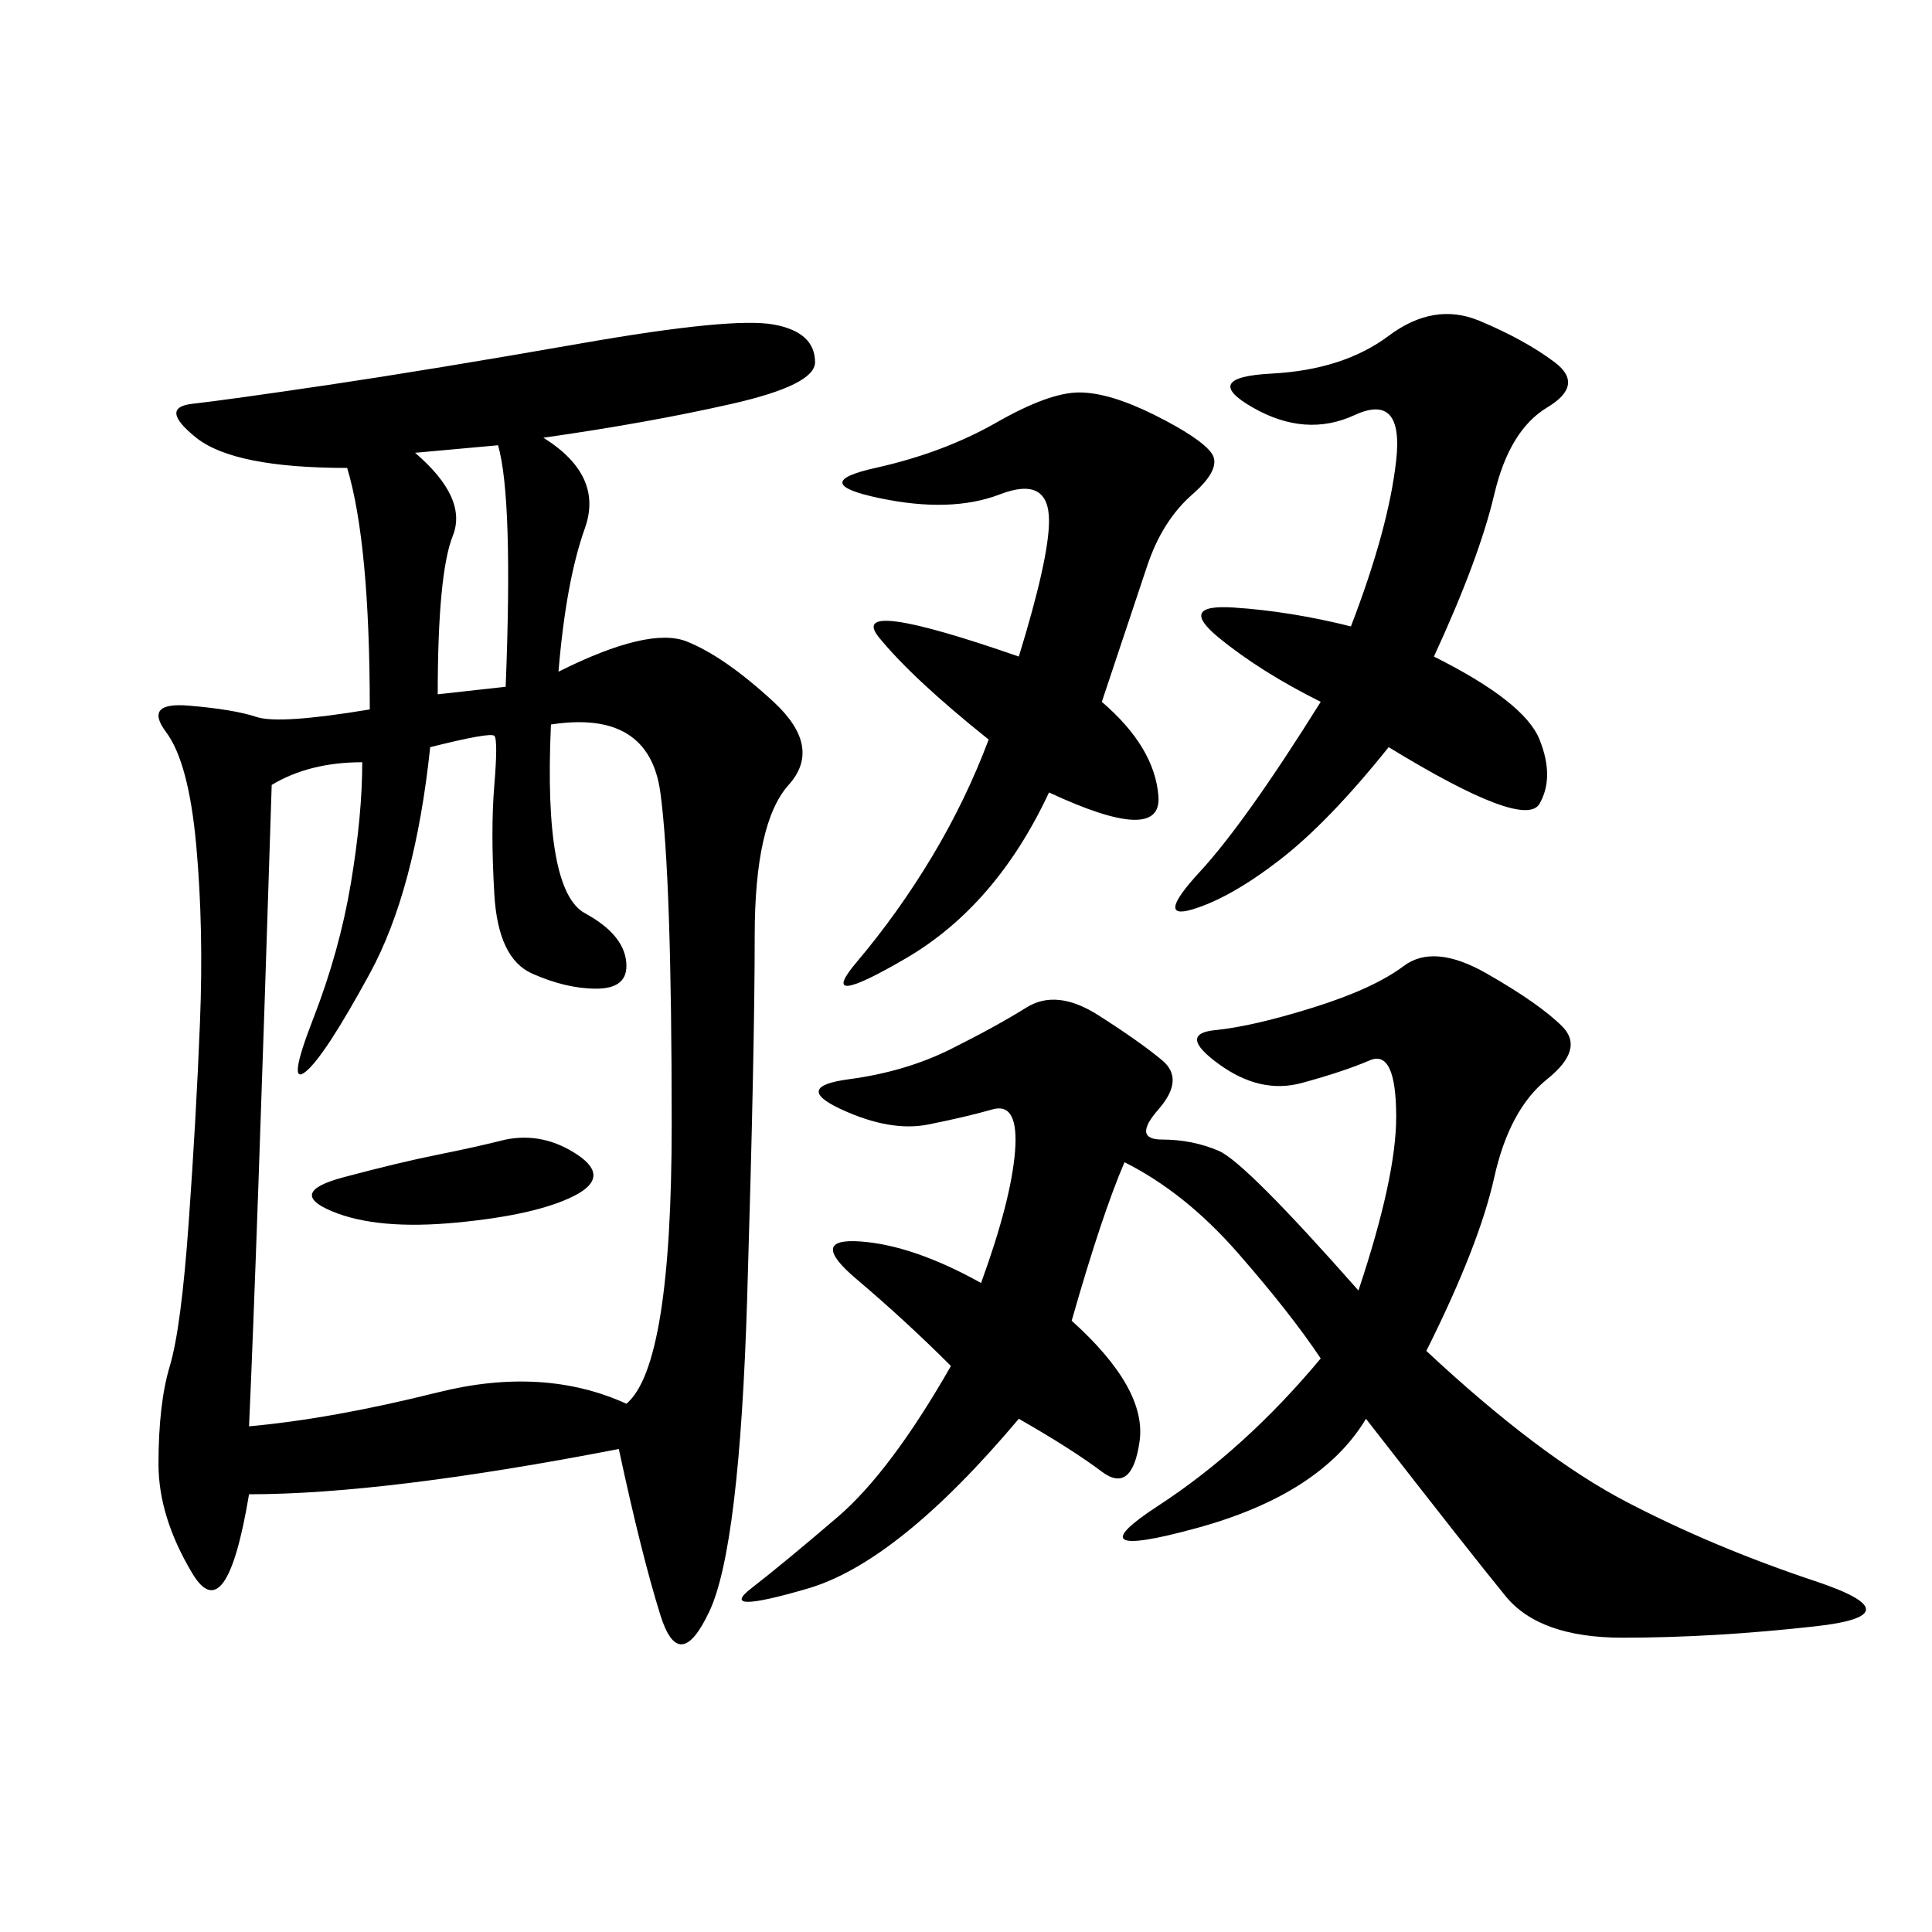<svg xmlns="http://www.w3.org/2000/svg" xmlns:xlink="http://www.w3.org/1999/xlink" width="300" height="300"><path d="M84.38 67.97Q93.75 73.83 90.82 82.03Q87.89 90.23 86.72 104.30L86.72 104.30Q100.78 97.27 106.64 99.61Q112.50 101.95 120.12 108.98Q127.73 116.02 122.46 121.88Q117.19 127.73 117.19 145.31L117.19 145.31Q117.19 162.89 116.02 201.56Q114.84 240.23 110.16 250.20Q105.47 260.16 102.54 250.78Q99.61 241.41 96.09 225L96.09 225Q59.77 232.03 38.67 232.03L38.67 232.03Q35.16 253.13 29.88 244.34Q24.61 235.55 24.61 227.34L24.61 227.34Q24.61 217.97 26.37 212.11Q28.13 206.25 29.30 189.84Q30.47 173.44 31.05 158.79Q31.64 144.14 30.47 131.25Q29.30 118.36 25.78 113.67Q22.27 108.98 29.30 109.57Q36.33 110.16 39.84 111.33Q43.36 112.50 57.42 110.16L57.42 110.16Q57.42 84.38 53.91 72.66L53.91 72.66Q36.33 72.66 30.47 67.97Q24.61 63.28 29.88 62.70Q35.16 62.11 50.98 59.77Q66.80 57.42 90.23 53.32Q113.67 49.22 120.12 50.39Q126.56 51.56 126.56 56.25L126.56 56.25Q126.56 59.77 113.67 62.70Q100.78 65.63 84.38 67.97L84.38 67.97ZM221.48 209.77Q239.06 226.17 252.54 233.20Q266.02 240.23 281.84 245.51Q297.66 250.78 281.84 252.54Q266.02 254.30 251.95 254.30L251.95 254.30Q239.06 254.30 233.79 247.85Q228.52 241.41 212.11 220.31L212.11 220.31Q205.08 232.03 185.74 237.30Q166.41 242.58 179.88 233.79Q193.36 225 205.08 210.94L205.08 210.94Q200.39 203.91 192.19 194.53Q183.98 185.16 174.61 180.47L174.61 180.47Q171.09 188.67 166.41 205.08L166.41 205.08Q178.13 215.63 176.95 223.83Q175.78 232.03 171.09 228.52Q166.41 225 158.20 220.31L158.20 220.31Q139.45 242.58 125.39 246.68Q111.33 250.78 116.60 246.68Q121.88 242.58 130.08 235.55Q138.28 228.52 147.66 212.11L147.66 212.11Q140.63 205.08 133.01 198.63Q125.39 192.19 133.59 192.77Q141.80 193.36 152.34 199.22L152.34 199.22Q157.03 186.33 157.62 178.71Q158.20 171.09 154.10 172.27Q150 173.44 144.14 174.61Q138.28 175.78 130.66 172.27Q123.05 168.75 131.84 167.58Q140.63 166.41 147.66 162.89Q154.69 159.38 159.38 156.45Q164.06 153.52 170.51 157.62Q176.95 161.72 180.47 164.65Q183.98 167.58 179.88 172.27Q175.78 176.95 180.47 176.95L180.47 176.95Q185.16 176.95 189.26 178.71Q193.36 180.47 210.94 200.39L210.94 200.39Q216.80 182.81 216.80 173.44L216.80 173.44Q216.80 162.89 212.70 164.65Q208.59 166.41 202.15 168.16Q195.70 169.92 189.26 165.23Q182.81 160.55 188.67 159.96Q194.53 159.38 203.91 156.45Q213.28 153.52 217.97 150Q222.66 146.48 230.86 151.17Q239.06 155.86 242.58 159.38Q246.09 162.89 240.23 167.58Q234.38 172.27 232.03 182.81Q229.69 193.36 221.48 209.77L221.48 209.77ZM66.80 116.02Q64.45 138.28 57.42 151.17Q50.39 164.06 47.46 166.41Q44.53 168.75 48.63 158.20Q52.73 147.66 54.49 137.11Q56.25 126.56 56.25 118.36L56.25 118.36Q48.05 118.36 42.19 121.88L42.19 121.88Q39.84 195.70 38.67 221.48L38.67 221.48Q51.56 220.31 67.97 216.21Q84.38 212.11 97.27 217.97L97.27 217.97Q104.30 212.11 104.30 174.61L104.30 174.61Q104.30 135.94 102.54 123.05Q100.78 110.16 85.55 112.50L85.55 112.50Q84.38 138.28 90.82 141.80Q97.27 145.31 97.27 150L97.27 150Q97.27 153.52 92.58 153.52L92.58 153.52Q87.89 153.52 82.62 151.17Q77.34 148.83 76.76 138.87Q76.17 128.91 76.76 121.88Q77.34 114.84 76.76 114.26Q76.17 113.67 66.80 116.02L66.80 116.02ZM222.66 101.95Q236.72 108.98 239.06 114.84Q241.41 120.70 239.06 124.80Q236.72 128.91 215.63 116.02L215.63 116.02Q206.25 127.73 198.63 133.59Q191.02 139.45 185.16 141.21Q179.30 142.97 186.33 135.35Q193.36 127.73 205.08 108.98L205.08 108.98Q195.70 104.30 189.26 99.02Q182.81 93.75 191.60 94.34Q200.39 94.92 209.77 97.27L209.77 97.27Q215.63 82.03 216.80 71.48Q217.97 60.94 210.35 64.45Q202.73 67.97 194.53 63.28Q186.33 58.59 197.46 58.01Q208.59 57.42 215.63 52.15Q222.66 46.88 229.69 49.80Q236.72 52.73 241.41 56.25Q246.09 59.77 240.23 63.28Q234.38 66.80 232.03 76.76Q229.69 86.72 222.66 101.95L222.66 101.95ZM171.09 108.98Q179.30 116.02 179.88 123.63Q180.47 131.25 162.89 123.05L162.89 123.05Q154.69 140.63 140.63 148.83Q126.56 157.03 133.01 149.41Q139.45 141.80 144.73 133.01Q150 124.22 153.52 114.84L153.52 114.84Q141.80 105.47 136.52 99.02Q131.25 92.58 158.20 101.95L158.20 101.95Q162.89 86.72 162.89 80.86L162.89 80.86Q162.89 73.83 155.27 76.76Q147.66 79.69 136.52 77.34Q125.39 75 135.94 72.66Q146.48 70.31 154.69 65.63Q162.89 60.94 167.58 60.94L167.58 60.94Q172.27 60.94 179.30 64.45Q186.33 67.97 188.09 70.31Q189.84 72.66 185.16 76.76Q180.47 80.86 178.13 87.89L178.13 87.89L171.09 108.98ZM78.52 176.95Q84.38 175.78 89.65 179.30Q94.92 182.81 89.06 185.74Q83.20 188.67 70.90 189.84Q58.59 191.02 51.56 188.09Q44.53 185.16 53.32 182.81Q62.11 180.47 67.97 179.30Q73.83 178.13 78.52 176.95L78.52 176.95ZM67.97 107.81L78.52 106.64Q79.69 77.34 77.34 69.14L77.34 69.14L64.45 70.31Q72.66 77.34 70.31 83.20Q67.97 89.06 67.97 107.81L67.97 107.81Z"/></svg>
